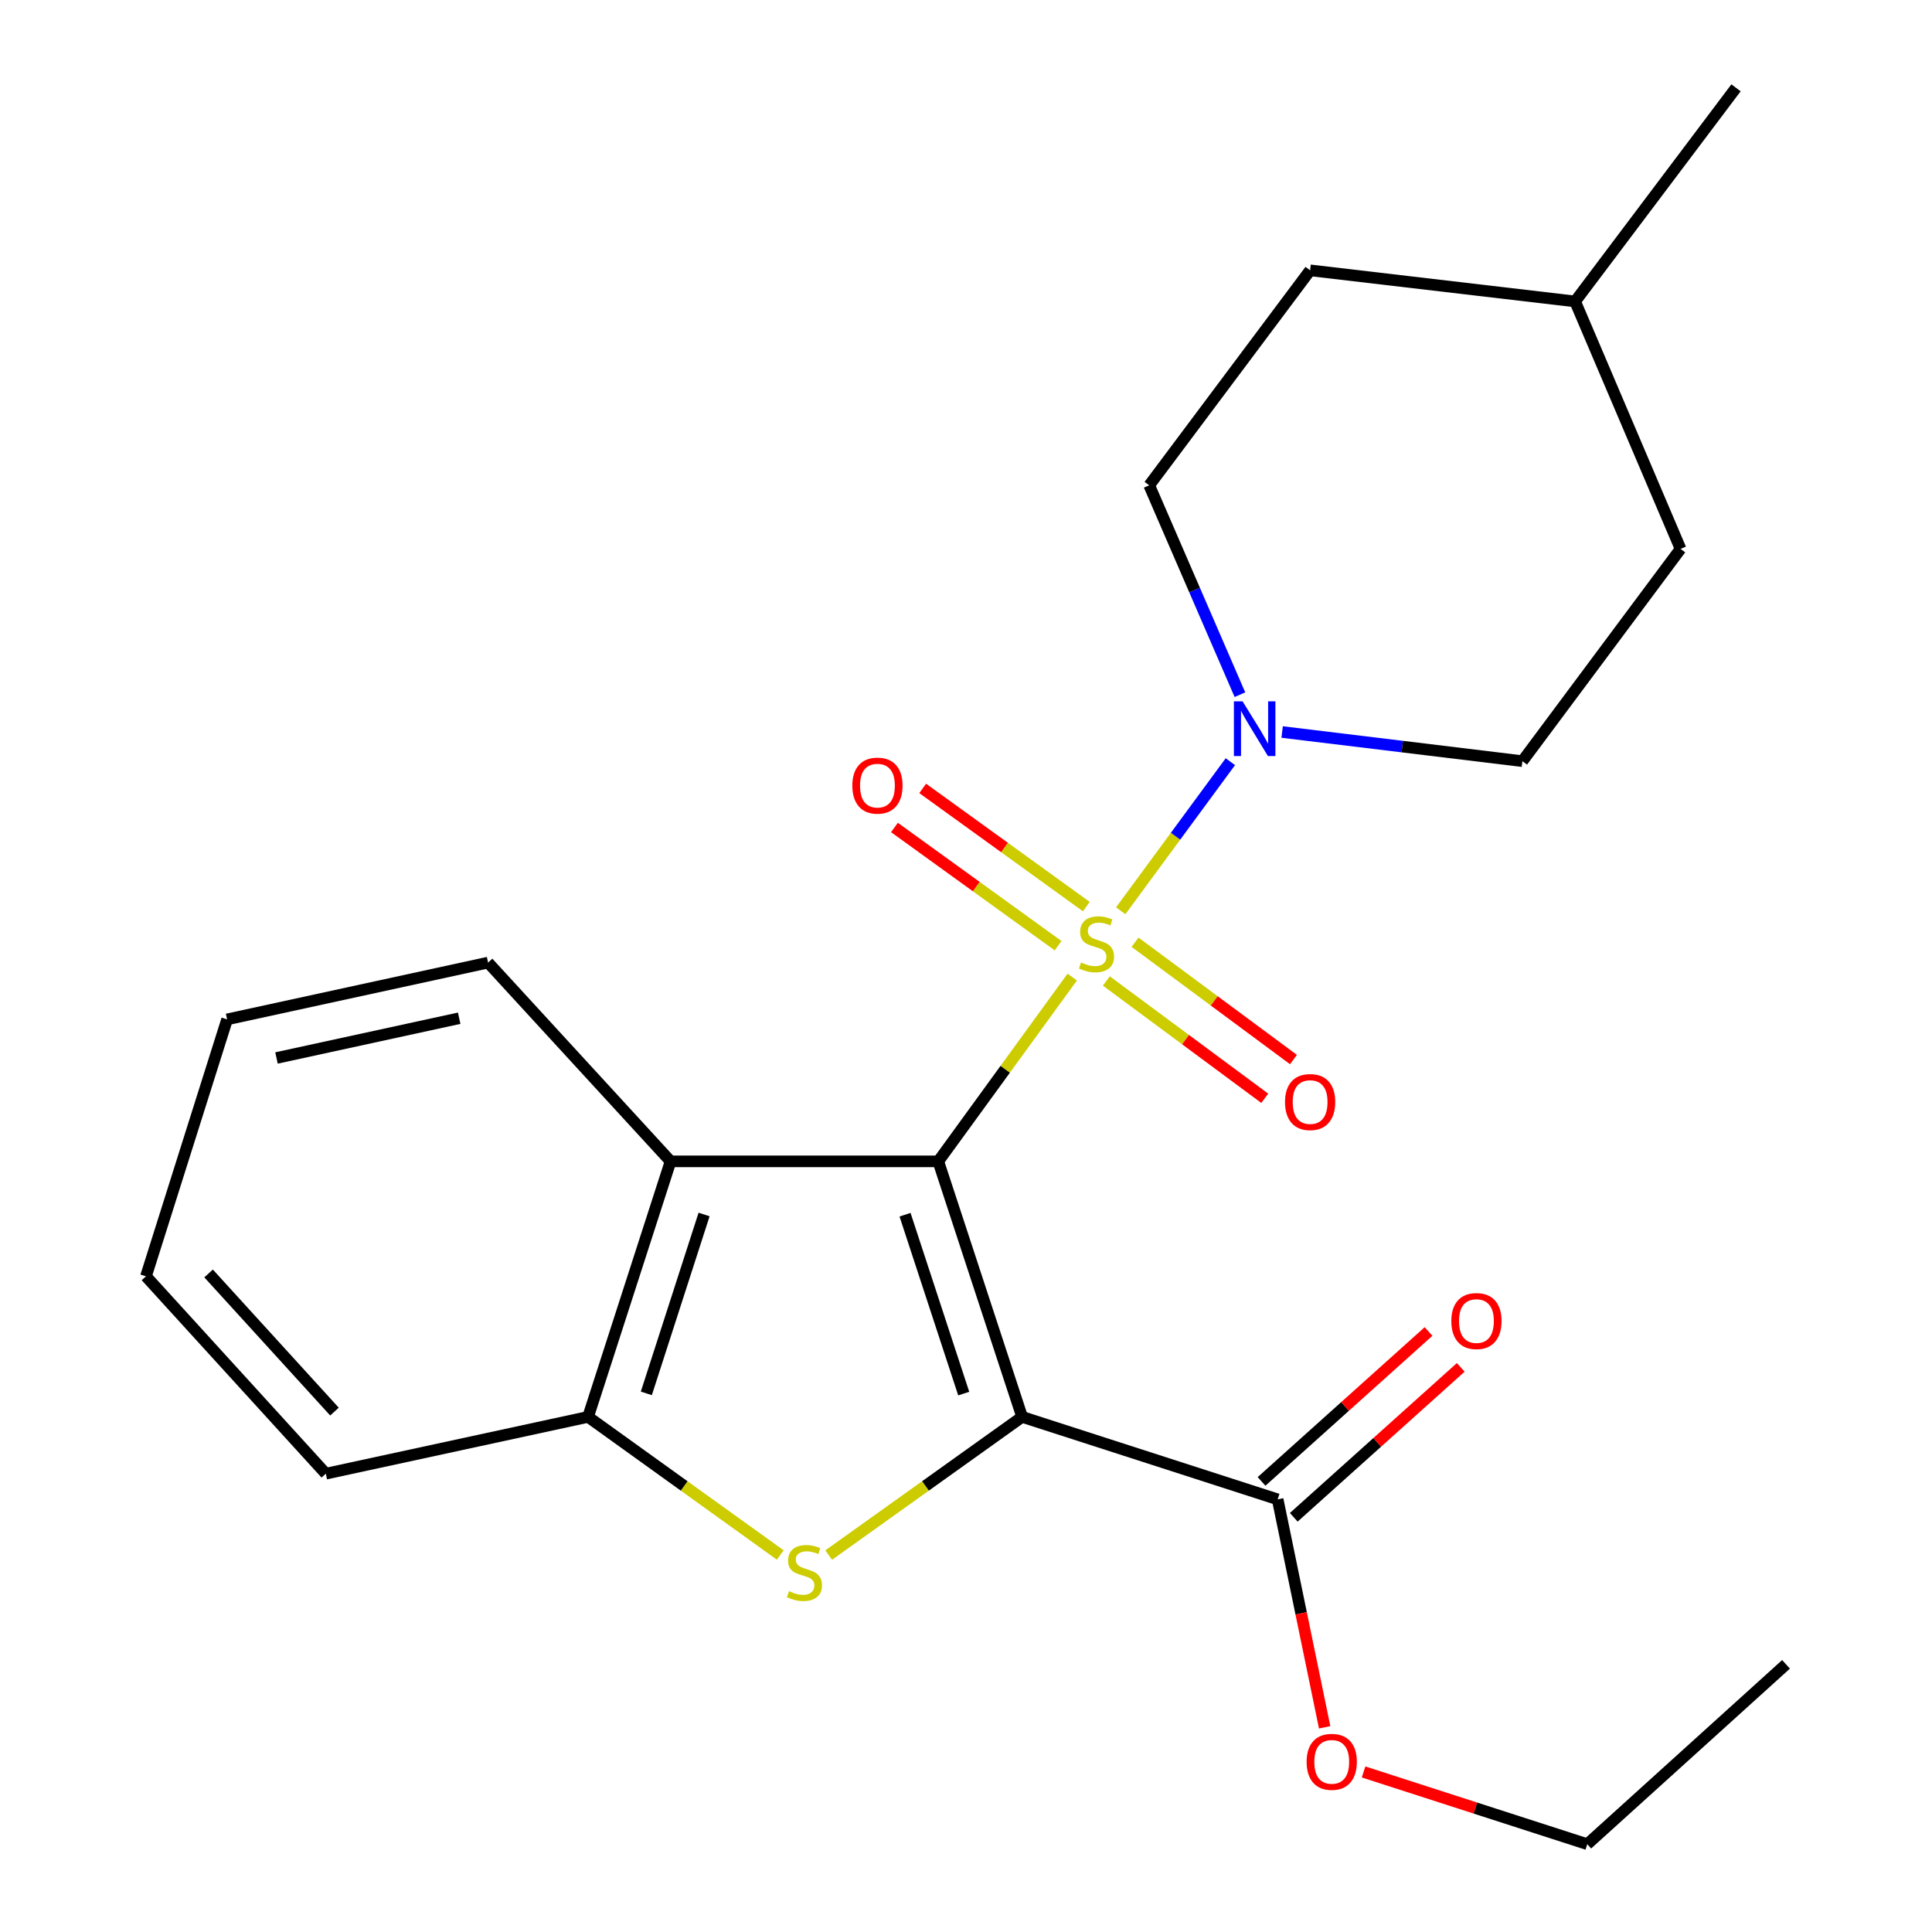 <?xml version='1.0' encoding='iso-8859-1'?>
<svg version='1.1' baseProfile='full'
              xmlns='http://www.w3.org/2000/svg'
                      xmlns:rdkit='http://www.rdkit.org/xml'
                      xmlns:xlink='http://www.w3.org/1999/xlink'
                  xml:space='preserve'
width='1000px' height='1000px' viewBox='0 0 1000 1000'>
<!-- END OF HEADER -->
<rect style='opacity:1.0;fill:#FFFFFF;stroke:none' width='1000' height='1000' x='0' y='0'> </rect>
<path class='bond-0' d='M 485.65,601.113 L 520.318,553.423' style='fill:none;fill-rule:evenodd;stroke:#000000;stroke-width:6px;stroke-linecap:butt;stroke-linejoin:miter;stroke-opacity:1' />
<path class='bond-0' d='M 520.318,553.423 L 554.985,505.732' style='fill:none;fill-rule:evenodd;stroke:#CCCC00;stroke-width:6px;stroke-linecap:butt;stroke-linejoin:miter;stroke-opacity:1' />
<path class='bond-1' d='M 485.65,601.113 L 529.046,733.38' style='fill:none;fill-rule:evenodd;stroke:#000000;stroke-width:6px;stroke-linecap:butt;stroke-linejoin:miter;stroke-opacity:1' />
<path class='bond-1' d='M 468.447,628.733 L 498.824,721.32' style='fill:none;fill-rule:evenodd;stroke:#000000;stroke-width:6px;stroke-linecap:butt;stroke-linejoin:miter;stroke-opacity:1' />
<path class='bond-3' d='M 485.65,601.113 L 347.089,601.113' style='fill:none;fill-rule:evenodd;stroke:#000000;stroke-width:6px;stroke-linecap:butt;stroke-linejoin:miter;stroke-opacity:1' />
<path class='bond-4' d='M 580.081,471.41 L 608.459,432.828' style='fill:none;fill-rule:evenodd;stroke:#CCCC00;stroke-width:6px;stroke-linecap:butt;stroke-linejoin:miter;stroke-opacity:1' />
<path class='bond-4' d='M 608.459,432.828 L 636.837,394.246' style='fill:none;fill-rule:evenodd;stroke:#0000FF;stroke-width:6px;stroke-linecap:butt;stroke-linejoin:miter;stroke-opacity:1' />
<path class='bond-7' d='M 562.277,469.251 L 519.928,438.663' style='fill:none;fill-rule:evenodd;stroke:#CCCC00;stroke-width:6px;stroke-linecap:butt;stroke-linejoin:miter;stroke-opacity:1' />
<path class='bond-7' d='M 519.928,438.663 L 477.579,408.074' style='fill:none;fill-rule:evenodd;stroke:#FF0000;stroke-width:6px;stroke-linecap:butt;stroke-linejoin:miter;stroke-opacity:1' />
<path class='bond-7' d='M 547.665,489.482 L 505.316,458.893' style='fill:none;fill-rule:evenodd;stroke:#CCCC00;stroke-width:6px;stroke-linecap:butt;stroke-linejoin:miter;stroke-opacity:1' />
<path class='bond-7' d='M 505.316,458.893 L 462.967,428.304' style='fill:none;fill-rule:evenodd;stroke:#FF0000;stroke-width:6px;stroke-linecap:butt;stroke-linejoin:miter;stroke-opacity:1' />
<path class='bond-8' d='M 572.641,507.75 L 613.641,538.113' style='fill:none;fill-rule:evenodd;stroke:#CCCC00;stroke-width:6px;stroke-linecap:butt;stroke-linejoin:miter;stroke-opacity:1' />
<path class='bond-8' d='M 613.641,538.113 L 654.64,568.476' style='fill:none;fill-rule:evenodd;stroke:#FF0000;stroke-width:6px;stroke-linecap:butt;stroke-linejoin:miter;stroke-opacity:1' />
<path class='bond-8' d='M 587.493,487.695 L 628.493,518.058' style='fill:none;fill-rule:evenodd;stroke:#CCCC00;stroke-width:6px;stroke-linecap:butt;stroke-linejoin:miter;stroke-opacity:1' />
<path class='bond-8' d='M 628.493,518.058 L 669.492,548.42' style='fill:none;fill-rule:evenodd;stroke:#FF0000;stroke-width:6px;stroke-linecap:butt;stroke-linejoin:miter;stroke-opacity:1' />
<path class='bond-2' d='M 529.046,733.38 L 478.986,769.142' style='fill:none;fill-rule:evenodd;stroke:#000000;stroke-width:6px;stroke-linecap:butt;stroke-linejoin:miter;stroke-opacity:1' />
<path class='bond-2' d='M 478.986,769.142 L 428.925,804.904' style='fill:none;fill-rule:evenodd;stroke:#CCCC00;stroke-width:6px;stroke-linecap:butt;stroke-linejoin:miter;stroke-opacity:1' />
<path class='bond-6' d='M 529.046,733.38 L 661.313,776.069' style='fill:none;fill-rule:evenodd;stroke:#000000;stroke-width:6px;stroke-linecap:butt;stroke-linejoin:miter;stroke-opacity:1' />
<path class='bond-23' d='M 403.856,804.86 L 354.121,769.12' style='fill:none;fill-rule:evenodd;stroke:#CCCC00;stroke-width:6px;stroke-linecap:butt;stroke-linejoin:miter;stroke-opacity:1' />
<path class='bond-23' d='M 354.121,769.12 L 304.387,733.38' style='fill:none;fill-rule:evenodd;stroke:#000000;stroke-width:6px;stroke-linecap:butt;stroke-linejoin:miter;stroke-opacity:1' />
<path class='bond-5' d='M 347.089,601.113 L 304.387,733.38' style='fill:none;fill-rule:evenodd;stroke:#000000;stroke-width:6px;stroke-linecap:butt;stroke-linejoin:miter;stroke-opacity:1' />
<path class='bond-5' d='M 364.433,628.621 L 334.541,721.207' style='fill:none;fill-rule:evenodd;stroke:#000000;stroke-width:6px;stroke-linecap:butt;stroke-linejoin:miter;stroke-opacity:1' />
<path class='bond-15' d='M 347.089,601.113 L 252.631,498.239' style='fill:none;fill-rule:evenodd;stroke:#000000;stroke-width:6px;stroke-linecap:butt;stroke-linejoin:miter;stroke-opacity:1' />
<path class='bond-9' d='M 663.633,378.888 L 725.813,386.433' style='fill:none;fill-rule:evenodd;stroke:#0000FF;stroke-width:6px;stroke-linecap:butt;stroke-linejoin:miter;stroke-opacity:1' />
<path class='bond-9' d='M 725.813,386.433 L 787.992,393.979' style='fill:none;fill-rule:evenodd;stroke:#000000;stroke-width:6px;stroke-linecap:butt;stroke-linejoin:miter;stroke-opacity:1' />
<path class='bond-10' d='M 641.782,359.569 L 618.307,305.386' style='fill:none;fill-rule:evenodd;stroke:#0000FF;stroke-width:6px;stroke-linecap:butt;stroke-linejoin:miter;stroke-opacity:1' />
<path class='bond-10' d='M 618.307,305.386 L 594.833,251.203' style='fill:none;fill-rule:evenodd;stroke:#000000;stroke-width:6px;stroke-linecap:butt;stroke-linejoin:miter;stroke-opacity:1' />
<path class='bond-17' d='M 304.387,733.38 L 168.64,762.773' style='fill:none;fill-rule:evenodd;stroke:#000000;stroke-width:6px;stroke-linecap:butt;stroke-linejoin:miter;stroke-opacity:1' />
<path class='bond-11' d='M 669.649,785.353 L 712.865,746.552' style='fill:none;fill-rule:evenodd;stroke:#000000;stroke-width:6px;stroke-linecap:butt;stroke-linejoin:miter;stroke-opacity:1' />
<path class='bond-11' d='M 712.865,746.552 L 756.08,707.75' style='fill:none;fill-rule:evenodd;stroke:#FF0000;stroke-width:6px;stroke-linecap:butt;stroke-linejoin:miter;stroke-opacity:1' />
<path class='bond-11' d='M 652.976,766.784 L 696.192,727.982' style='fill:none;fill-rule:evenodd;stroke:#000000;stroke-width:6px;stroke-linecap:butt;stroke-linejoin:miter;stroke-opacity:1' />
<path class='bond-11' d='M 696.192,727.982 L 739.407,689.181' style='fill:none;fill-rule:evenodd;stroke:#FF0000;stroke-width:6px;stroke-linecap:butt;stroke-linejoin:miter;stroke-opacity:1' />
<path class='bond-12' d='M 661.313,776.069 L 673.475,835.063' style='fill:none;fill-rule:evenodd;stroke:#000000;stroke-width:6px;stroke-linecap:butt;stroke-linejoin:miter;stroke-opacity:1' />
<path class='bond-12' d='M 673.475,835.063 L 685.638,894.057' style='fill:none;fill-rule:evenodd;stroke:#FF0000;stroke-width:6px;stroke-linecap:butt;stroke-linejoin:miter;stroke-opacity:1' />
<path class='bond-14' d='M 787.992,393.979 L 869.861,284.103' style='fill:none;fill-rule:evenodd;stroke:#000000;stroke-width:6px;stroke-linecap:butt;stroke-linejoin:miter;stroke-opacity:1' />
<path class='bond-13' d='M 594.833,251.203 L 678.116,139.927' style='fill:none;fill-rule:evenodd;stroke:#000000;stroke-width:6px;stroke-linecap:butt;stroke-linejoin:miter;stroke-opacity:1' />
<path class='bond-18' d='M 705.78,917.162 L 763.676,935.854' style='fill:none;fill-rule:evenodd;stroke:#FF0000;stroke-width:6px;stroke-linecap:butt;stroke-linejoin:miter;stroke-opacity:1' />
<path class='bond-18' d='M 763.676,935.854 L 821.572,954.545' style='fill:none;fill-rule:evenodd;stroke:#000000;stroke-width:6px;stroke-linecap:butt;stroke-linejoin:miter;stroke-opacity:1' />
<path class='bond-16' d='M 678.116,139.927 L 815.277,156.023' style='fill:none;fill-rule:evenodd;stroke:#000000;stroke-width:6px;stroke-linecap:butt;stroke-linejoin:miter;stroke-opacity:1' />
<path class='bond-25' d='M 869.861,284.103 L 815.277,156.023' style='fill:none;fill-rule:evenodd;stroke:#000000;stroke-width:6px;stroke-linecap:butt;stroke-linejoin:miter;stroke-opacity:1' />
<path class='bond-20' d='M 252.631,498.239 L 117.55,527.632' style='fill:none;fill-rule:evenodd;stroke:#000000;stroke-width:6px;stroke-linecap:butt;stroke-linejoin:miter;stroke-opacity:1' />
<path class='bond-20' d='M 237.675,527.033 L 143.118,547.608' style='fill:none;fill-rule:evenodd;stroke:#000000;stroke-width:6px;stroke-linecap:butt;stroke-linejoin:miter;stroke-opacity:1' />
<path class='bond-19' d='M 815.277,156.023 L 898.561,45.455' style='fill:none;fill-rule:evenodd;stroke:#000000;stroke-width:6px;stroke-linecap:butt;stroke-linejoin:miter;stroke-opacity:1' />
<path class='bond-24' d='M 168.64,762.773 L 75.554,660.619' style='fill:none;fill-rule:evenodd;stroke:#000000;stroke-width:6px;stroke-linecap:butt;stroke-linejoin:miter;stroke-opacity:1' />
<path class='bond-24' d='M 173.123,730.641 L 107.963,659.134' style='fill:none;fill-rule:evenodd;stroke:#000000;stroke-width:6px;stroke-linecap:butt;stroke-linejoin:miter;stroke-opacity:1' />
<path class='bond-22' d='M 821.572,954.545 L 924.446,861.46' style='fill:none;fill-rule:evenodd;stroke:#000000;stroke-width:6px;stroke-linecap:butt;stroke-linejoin:miter;stroke-opacity:1' />
<path class='bond-21' d='M 117.55,527.632 L 75.554,660.619' style='fill:none;fill-rule:evenodd;stroke:#000000;stroke-width:6px;stroke-linecap:butt;stroke-linejoin:miter;stroke-opacity:1' />
<path  class='atom-1' d='M 559.548 498.171
Q 559.868 498.291, 561.188 498.851
Q 562.508 499.411, 563.948 499.771
Q 565.428 500.091, 566.868 500.091
Q 569.548 500.091, 571.108 498.811
Q 572.668 497.491, 572.668 495.211
Q 572.668 493.651, 571.868 492.691
Q 571.108 491.731, 569.908 491.211
Q 568.708 490.691, 566.708 490.091
Q 564.188 489.331, 562.668 488.611
Q 561.188 487.891, 560.108 486.371
Q 559.068 484.851, 559.068 482.291
Q 559.068 478.731, 561.468 476.531
Q 563.908 474.331, 568.708 474.331
Q 571.988 474.331, 575.708 475.891
L 574.788 478.971
Q 571.388 477.571, 568.828 477.571
Q 566.068 477.571, 564.548 478.731
Q 563.028 479.851, 563.068 481.811
Q 563.068 483.331, 563.828 484.251
Q 564.628 485.171, 565.748 485.691
Q 566.908 486.211, 568.828 486.811
Q 571.388 487.611, 572.908 488.411
Q 574.428 489.211, 575.508 490.851
Q 576.628 492.451, 576.628 495.211
Q 576.628 499.131, 573.988 501.251
Q 571.388 503.331, 567.028 503.331
Q 564.508 503.331, 562.588 502.771
Q 560.708 502.251, 558.468 501.331
L 559.548 498.171
' fill='#CCCC00'/>
<path  class='atom-3' d='M 408.384 823.583
Q 408.704 823.703, 410.024 824.263
Q 411.344 824.823, 412.784 825.183
Q 414.264 825.503, 415.704 825.503
Q 418.384 825.503, 419.944 824.223
Q 421.504 822.903, 421.504 820.623
Q 421.504 819.063, 420.704 818.103
Q 419.944 817.143, 418.744 816.623
Q 417.544 816.103, 415.544 815.503
Q 413.024 814.743, 411.504 814.023
Q 410.024 813.303, 408.944 811.783
Q 407.904 810.263, 407.904 807.703
Q 407.904 804.143, 410.304 801.943
Q 412.744 799.743, 417.544 799.743
Q 420.824 799.743, 424.544 801.303
L 423.624 804.383
Q 420.224 802.983, 417.664 802.983
Q 414.904 802.983, 413.384 804.143
Q 411.864 805.263, 411.904 807.223
Q 411.904 808.743, 412.664 809.663
Q 413.464 810.583, 414.584 811.103
Q 415.744 811.623, 417.664 812.223
Q 420.224 813.023, 421.744 813.823
Q 423.264 814.623, 424.344 816.263
Q 425.464 817.863, 425.464 820.623
Q 425.464 824.543, 422.824 826.663
Q 420.224 828.743, 415.864 828.743
Q 413.344 828.743, 411.424 828.183
Q 409.544 827.663, 407.304 826.743
L 408.384 823.583
' fill='#CCCC00'/>
<path  class='atom-5' d='M 643.143 363.001
L 652.423 378.001
Q 653.343 379.481, 654.823 382.161
Q 656.303 384.841, 656.383 385.001
L 656.383 363.001
L 660.143 363.001
L 660.143 391.321
L 656.263 391.321
L 646.303 374.921
Q 645.143 373.001, 643.903 370.801
Q 642.703 368.601, 642.343 367.921
L 642.343 391.321
L 638.663 391.321
L 638.663 363.001
L 643.143 363.001
' fill='#0000FF'/>
<path  class='atom-8' d='M 441.164 406.634
Q 441.164 399.834, 444.524 396.034
Q 447.884 392.234, 454.164 392.234
Q 460.444 392.234, 463.804 396.034
Q 467.164 399.834, 467.164 406.634
Q 467.164 413.514, 463.764 417.434
Q 460.364 421.314, 454.164 421.314
Q 447.924 421.314, 444.524 417.434
Q 441.164 413.554, 441.164 406.634
M 454.164 418.114
Q 458.484 418.114, 460.804 415.234
Q 463.164 412.314, 463.164 406.634
Q 463.164 401.074, 460.804 398.274
Q 458.484 395.434, 454.164 395.434
Q 449.844 395.434, 447.484 398.234
Q 445.164 401.034, 445.164 406.634
Q 445.164 412.354, 447.484 415.234
Q 449.844 418.114, 454.164 418.114
' fill='#FF0000'/>
<path  class='atom-9' d='M 665.116 570.414
Q 665.116 563.614, 668.476 559.814
Q 671.836 556.014, 678.116 556.014
Q 684.396 556.014, 687.756 559.814
Q 691.116 563.614, 691.116 570.414
Q 691.116 577.294, 687.716 581.214
Q 684.316 585.094, 678.116 585.094
Q 671.876 585.094, 668.476 581.214
Q 665.116 577.334, 665.116 570.414
M 678.116 581.894
Q 682.436 581.894, 684.756 579.014
Q 687.116 576.094, 687.116 570.414
Q 687.116 564.854, 684.756 562.054
Q 682.436 559.214, 678.116 559.214
Q 673.796 559.214, 671.436 562.014
Q 669.116 564.814, 669.116 570.414
Q 669.116 576.134, 671.436 579.014
Q 673.796 581.894, 678.116 581.894
' fill='#FF0000'/>
<path  class='atom-12' d='M 751.201 683.77
Q 751.201 676.97, 754.561 673.17
Q 757.921 669.37, 764.201 669.37
Q 770.481 669.37, 773.841 673.17
Q 777.201 676.97, 777.201 683.77
Q 777.201 690.65, 773.801 694.57
Q 770.401 698.45, 764.201 698.45
Q 757.961 698.45, 754.561 694.57
Q 751.201 690.69, 751.201 683.77
M 764.201 695.25
Q 768.521 695.25, 770.841 692.37
Q 773.201 689.45, 773.201 683.77
Q 773.201 678.21, 770.841 675.41
Q 768.521 672.57, 764.201 672.57
Q 759.881 672.57, 757.521 675.37
Q 755.201 678.17, 755.201 683.77
Q 755.201 689.49, 757.521 692.37
Q 759.881 695.25, 764.201 695.25
' fill='#FF0000'/>
<path  class='atom-13' d='M 676.305 911.923
Q 676.305 905.123, 679.665 901.323
Q 683.025 897.523, 689.305 897.523
Q 695.585 897.523, 698.945 901.323
Q 702.305 905.123, 702.305 911.923
Q 702.305 918.803, 698.905 922.723
Q 695.505 926.603, 689.305 926.603
Q 683.065 926.603, 679.665 922.723
Q 676.305 918.843, 676.305 911.923
M 689.305 923.403
Q 693.625 923.403, 695.945 920.523
Q 698.305 917.603, 698.305 911.923
Q 698.305 906.363, 695.945 903.563
Q 693.625 900.723, 689.305 900.723
Q 684.985 900.723, 682.625 903.523
Q 680.305 906.323, 680.305 911.923
Q 680.305 917.643, 682.625 920.523
Q 684.985 923.403, 689.305 923.403
' fill='#FF0000'/>
</svg>

